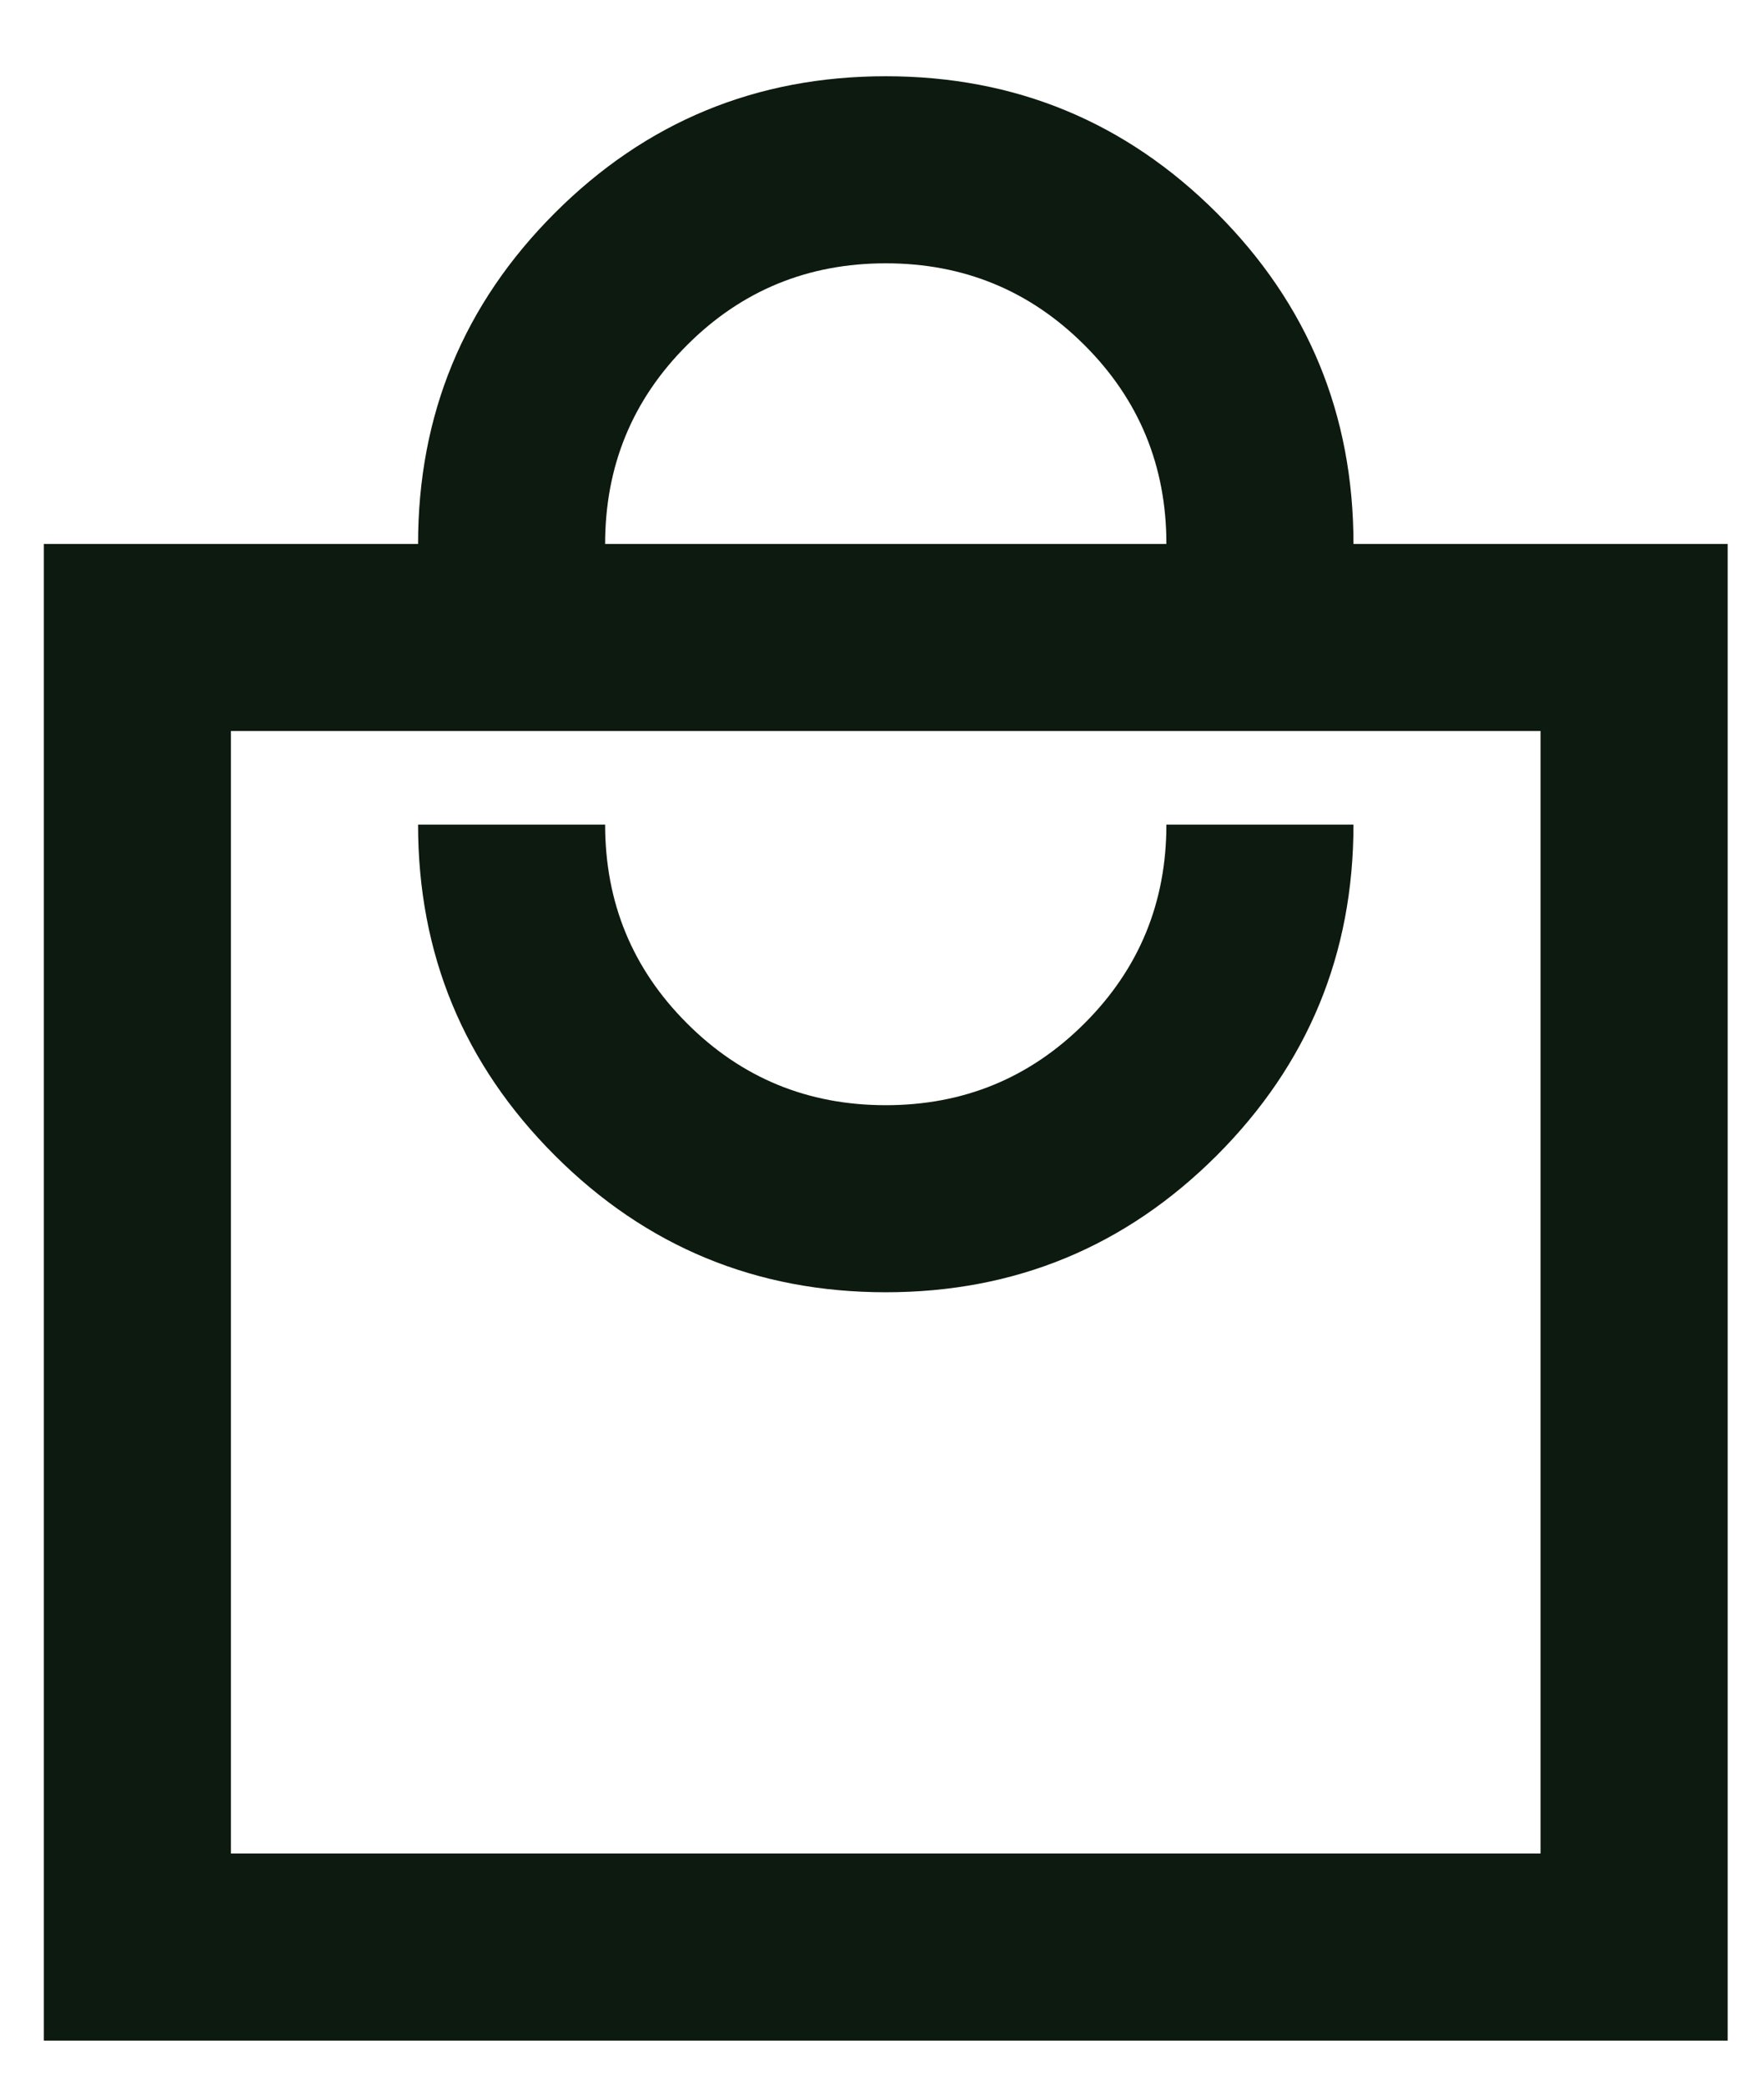 <svg width="22" height="26" viewBox="0 0 22 26" fill="none" xmlns="http://www.w3.org/2000/svg">
<path d="M0.547 25.451V6.784H5.214C5.214 5.17 5.782 3.794 6.92 2.656C8.057 1.519 9.433 0.951 11.047 0.951C12.661 0.951 14.037 1.519 15.175 2.656C16.312 3.794 16.88 5.17 16.88 6.784H21.547V25.451H0.547ZM7.547 6.784H14.547C14.547 5.812 14.207 4.985 13.526 4.305C12.845 3.624 12.019 3.284 11.047 3.284C10.075 3.284 9.248 3.624 8.568 4.305C7.887 4.985 7.547 5.812 7.547 6.784ZM2.88 23.117H19.213V9.117H2.88V23.117ZM11.047 16.117C12.661 16.117 14.037 15.548 15.175 14.411C16.312 13.273 16.88 11.898 16.88 10.284H14.547C14.547 11.256 14.207 12.083 13.526 12.763C12.845 13.444 12.019 13.784 11.047 13.784C10.075 13.784 9.248 13.444 8.568 12.763C7.887 12.083 7.547 11.256 7.547 10.284H5.214C5.214 11.898 5.782 13.273 6.92 14.411C8.057 15.548 9.433 16.117 11.047 16.117Z" fill="#0D1A0F"/>
</svg>

